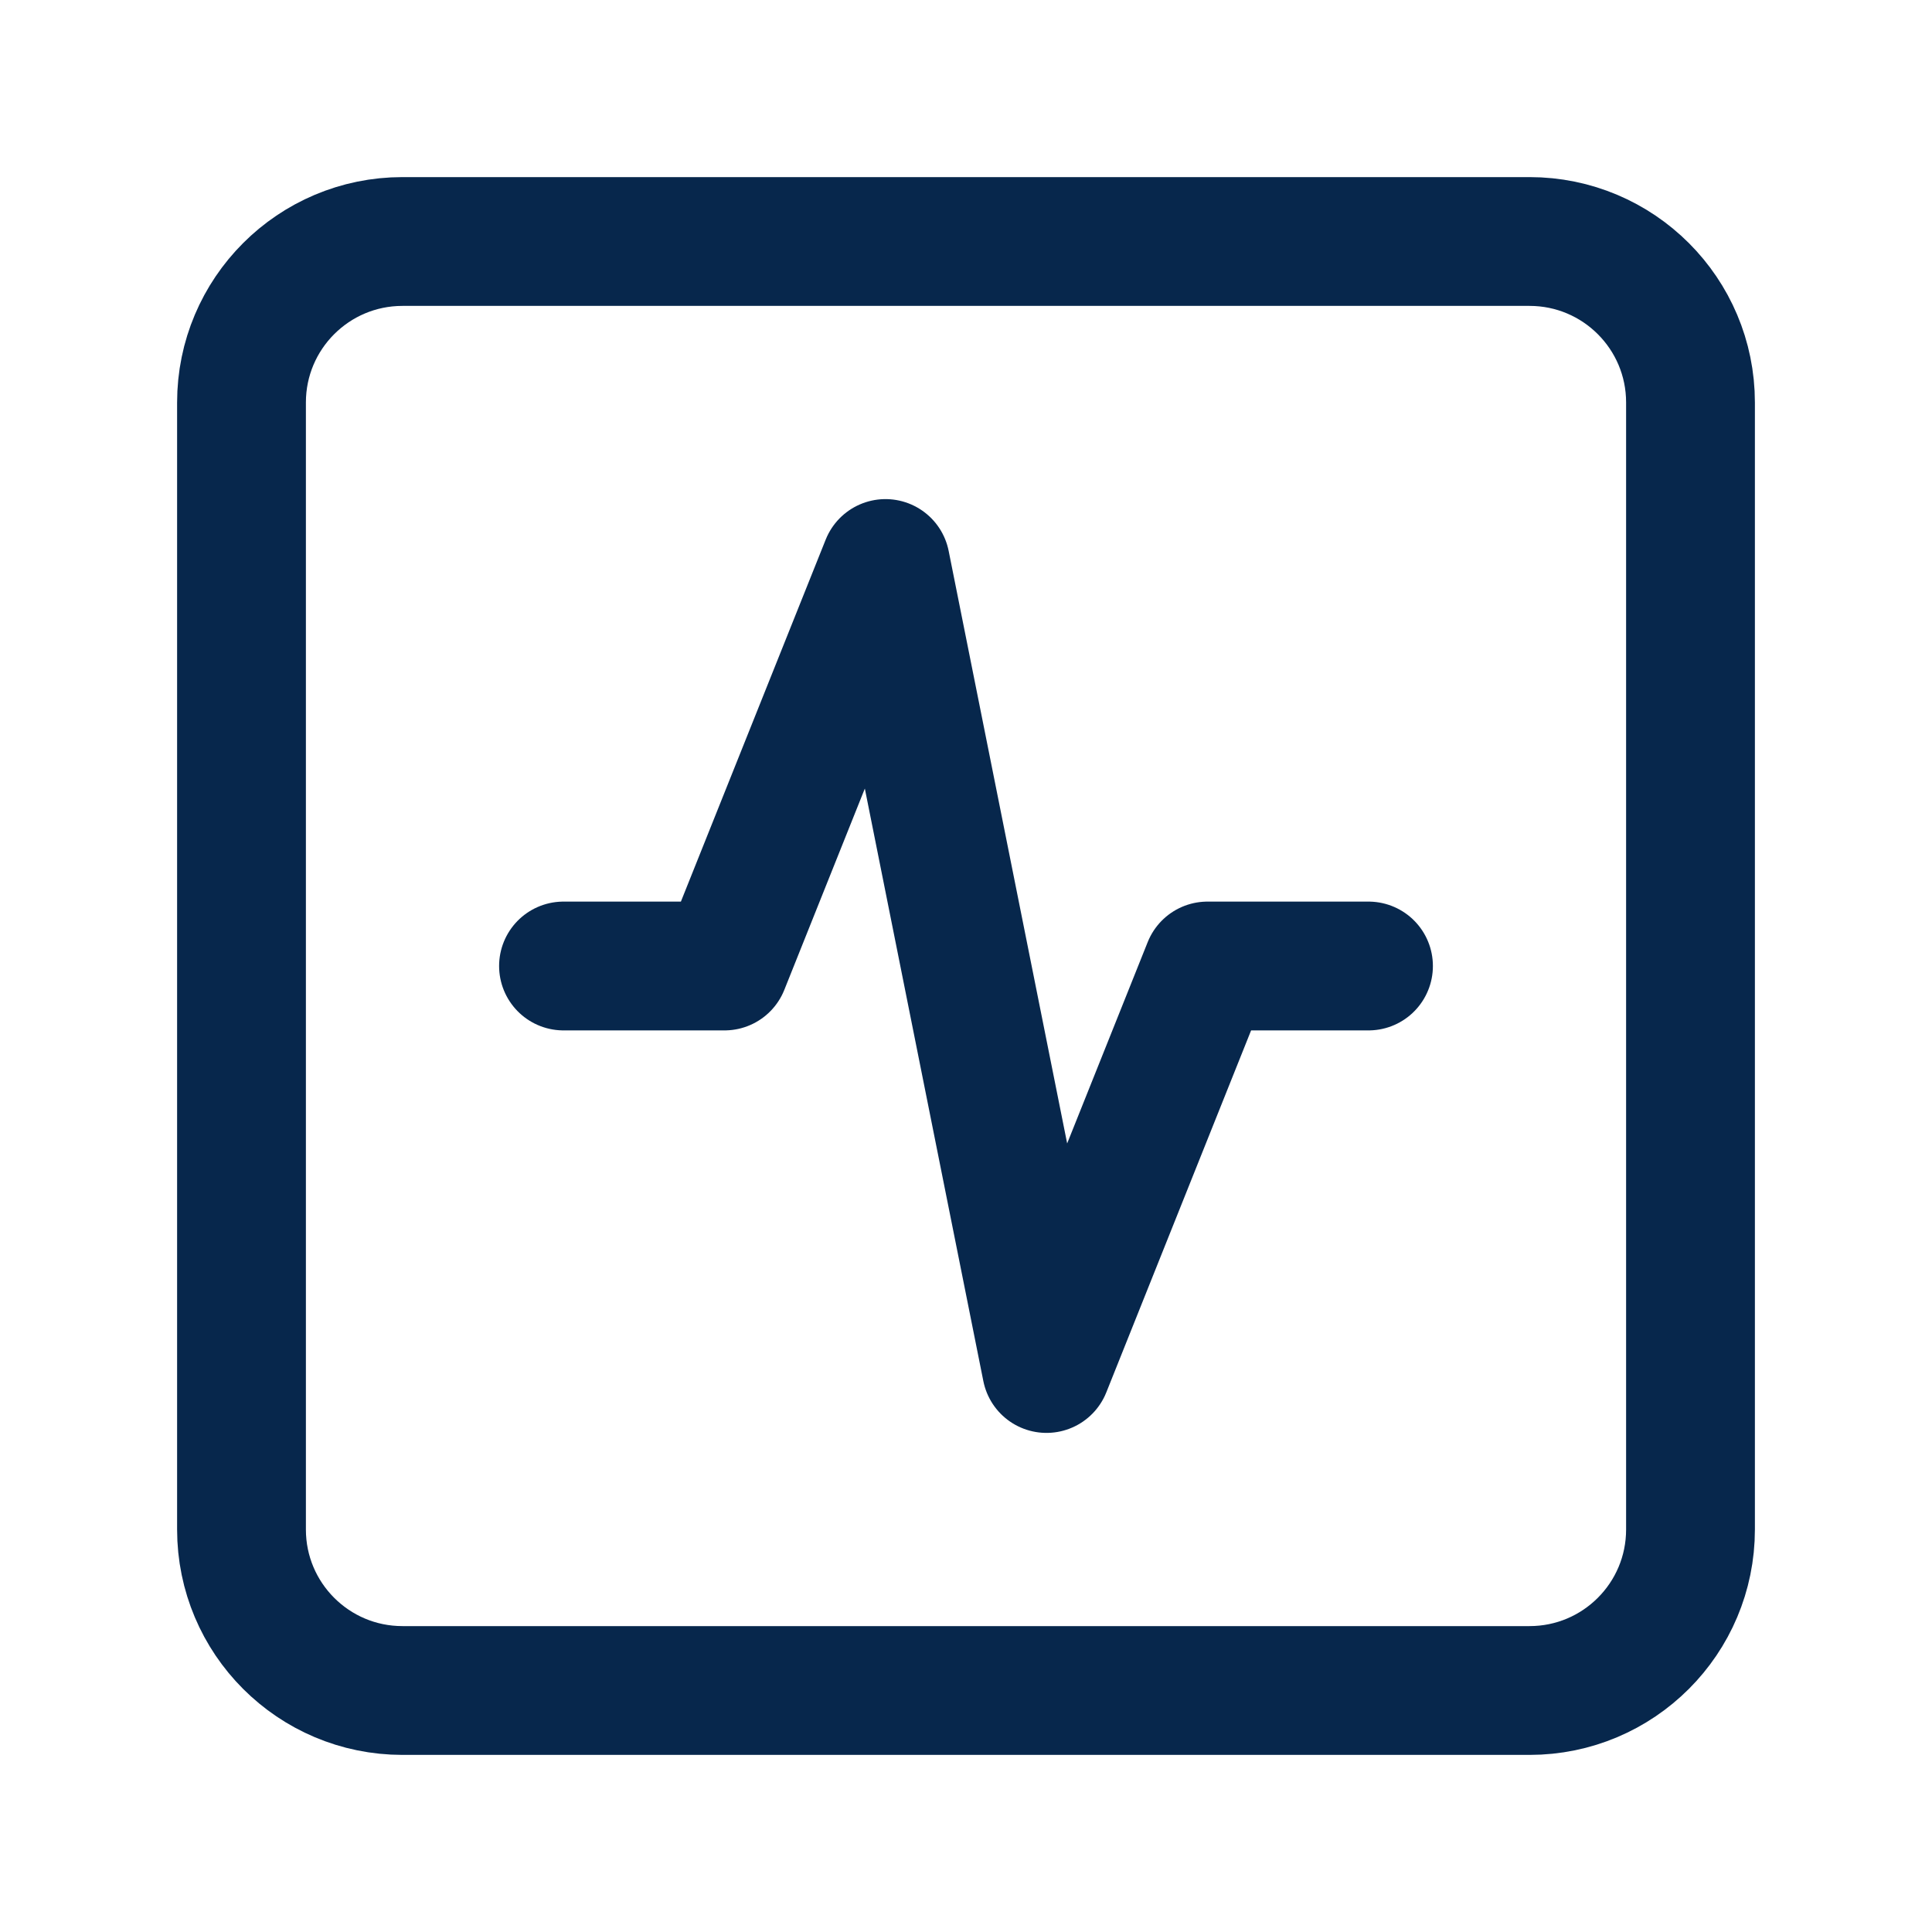 <svg width="24" height="24" viewBox="0 0 24 24" fill="none" xmlns="http://www.w3.org/2000/svg">
<path d="M19 3H5C3.895 3 3 3.895 3 5V19C3 20.105 3.895 21 5 21H19C20.105 21 21 20.105 21 19V5C21 3.895 20.105 3 19 3Z" stroke="#07274C" stroke-width="1.6" stroke-linecap="round" stroke-linejoin="round"/>
<path d="M17 12H15L13 17L11 7L9 12H7" stroke="#07274C" stroke-width="1.6" stroke-linecap="round" stroke-linejoin="round"/>
</svg>
